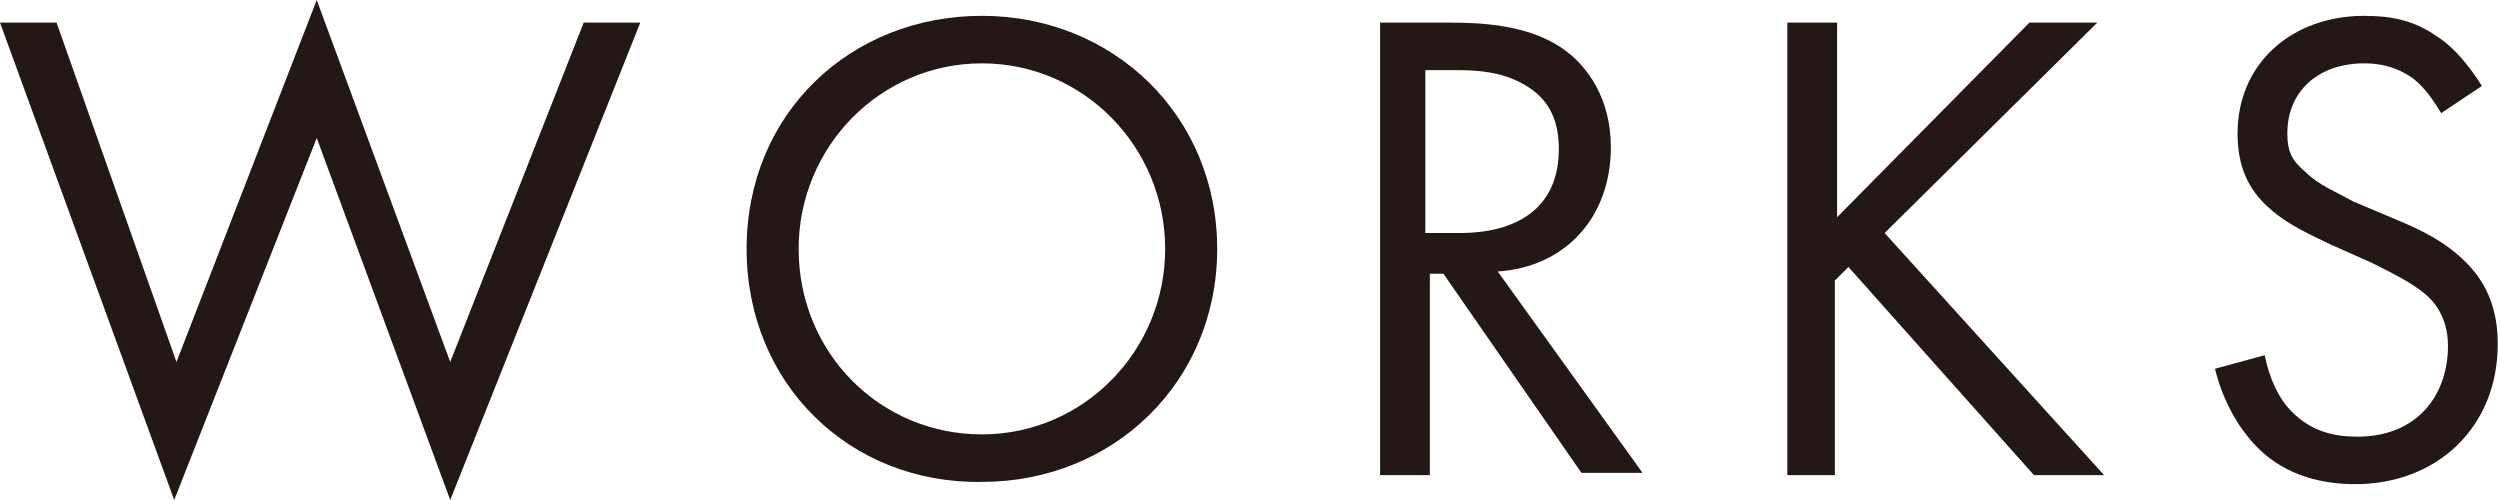 <?xml version="1.0" encoding="utf-8"?>
<!-- Generator: Adobe Illustrator 22.1.0, SVG Export Plug-In . SVG Version: 6.00 Build 0)  -->
<svg version="1.1" id="レイヤー_1" xmlns="http://www.w3.org/2000/svg" xmlns:xlink="http://www.w3.org/1999/xlink" x="0px"
	 y="0px" width="110.5px" height="22.1px" viewBox="0 0 110.5 22.1" style="enable-background:new 0 0 110.5 22.1;"
	 xml:space="preserve">
<style type="text/css">
	.st0{fill:#231815;}
</style>
<g>
	<path class="st0" d="M2.5,1l5.3,15L14,0l5.9,16l5.9-15h2.5l-8.4,21.1L14,6.1l-6.3,16L0,1H2.5z"/>
	<path class="st0" d="M33,11c0-6,4.6-10.3,10.4-10.3S53.8,5.1,53.8,11c0,5.9-4.6,10.3-10.4,10.3C37.6,21.4,33,17,33,11z M35.3,11
		c0,4.6,3.6,8.2,8.1,8.2c4.5,0,8.1-3.7,8.1-8.2s-3.6-8.2-8.1-8.2C38.9,2.8,35.3,6.5,35.3,11z"/>
	<path class="st0" d="M64.1,1c1.4,0,3.4,0.1,4.9,1.1c1.2,0.8,2.2,2.3,2.2,4.4c0,3.1-2,5.3-5,5.5l6.4,8.9h-2.7l-6.1-8.8h-0.6V21h-2.2
		V1H64.1z M63.1,10.3h1.4c2.8,0,4.4-1.3,4.4-3.7c0-1.1-0.3-2.2-1.6-2.9c-0.9-0.5-1.9-0.6-2.9-0.6h-1.4V10.3z"/>
	<path class="st0" d="M81.2,9.6L89.7,1h3l-9.4,9.3L93,21h-3.1l-8.2-9.2l-0.6,0.6V21H79V1h2.2V9.6z"/>
	<path class="st0" d="M107.9,5c-0.3-0.5-0.7-1.1-1.2-1.5c-0.4-0.3-1.1-0.7-2.2-0.7c-2,0-3.4,1.2-3.4,3.1c0,0.8,0.2,1.2,0.8,1.7
		c0.6,0.6,1.4,0.9,2.1,1.3l1.9,0.8c1.2,0.5,2.2,1,3.1,1.9c1,1,1.4,2.2,1.4,3.6c0,3.7-2.7,6.2-6.3,6.2c-1.3,0-3-0.3-4.3-1.6
		c-1-1-1.6-2.3-1.9-3.5l2.2-0.6c0.2,1,0.6,1.9,1.2,2.5c0.9,0.9,1.9,1.1,2.9,1.1c2.7,0,4-1.9,4-4c0-0.9-0.3-1.7-1-2.3
		c-0.6-0.5-1.4-0.9-2.4-1.4l-1.8-0.8c-0.8-0.4-1.8-0.8-2.7-1.6c-0.9-0.8-1.4-1.8-1.4-3.3c0-3.1,2.4-5.2,5.6-5.2
		c1.2,0,2.2,0.2,3.2,0.9c0.8,0.5,1.5,1.4,2,2.2L107.9,5z"/>
</g>
</svg>
